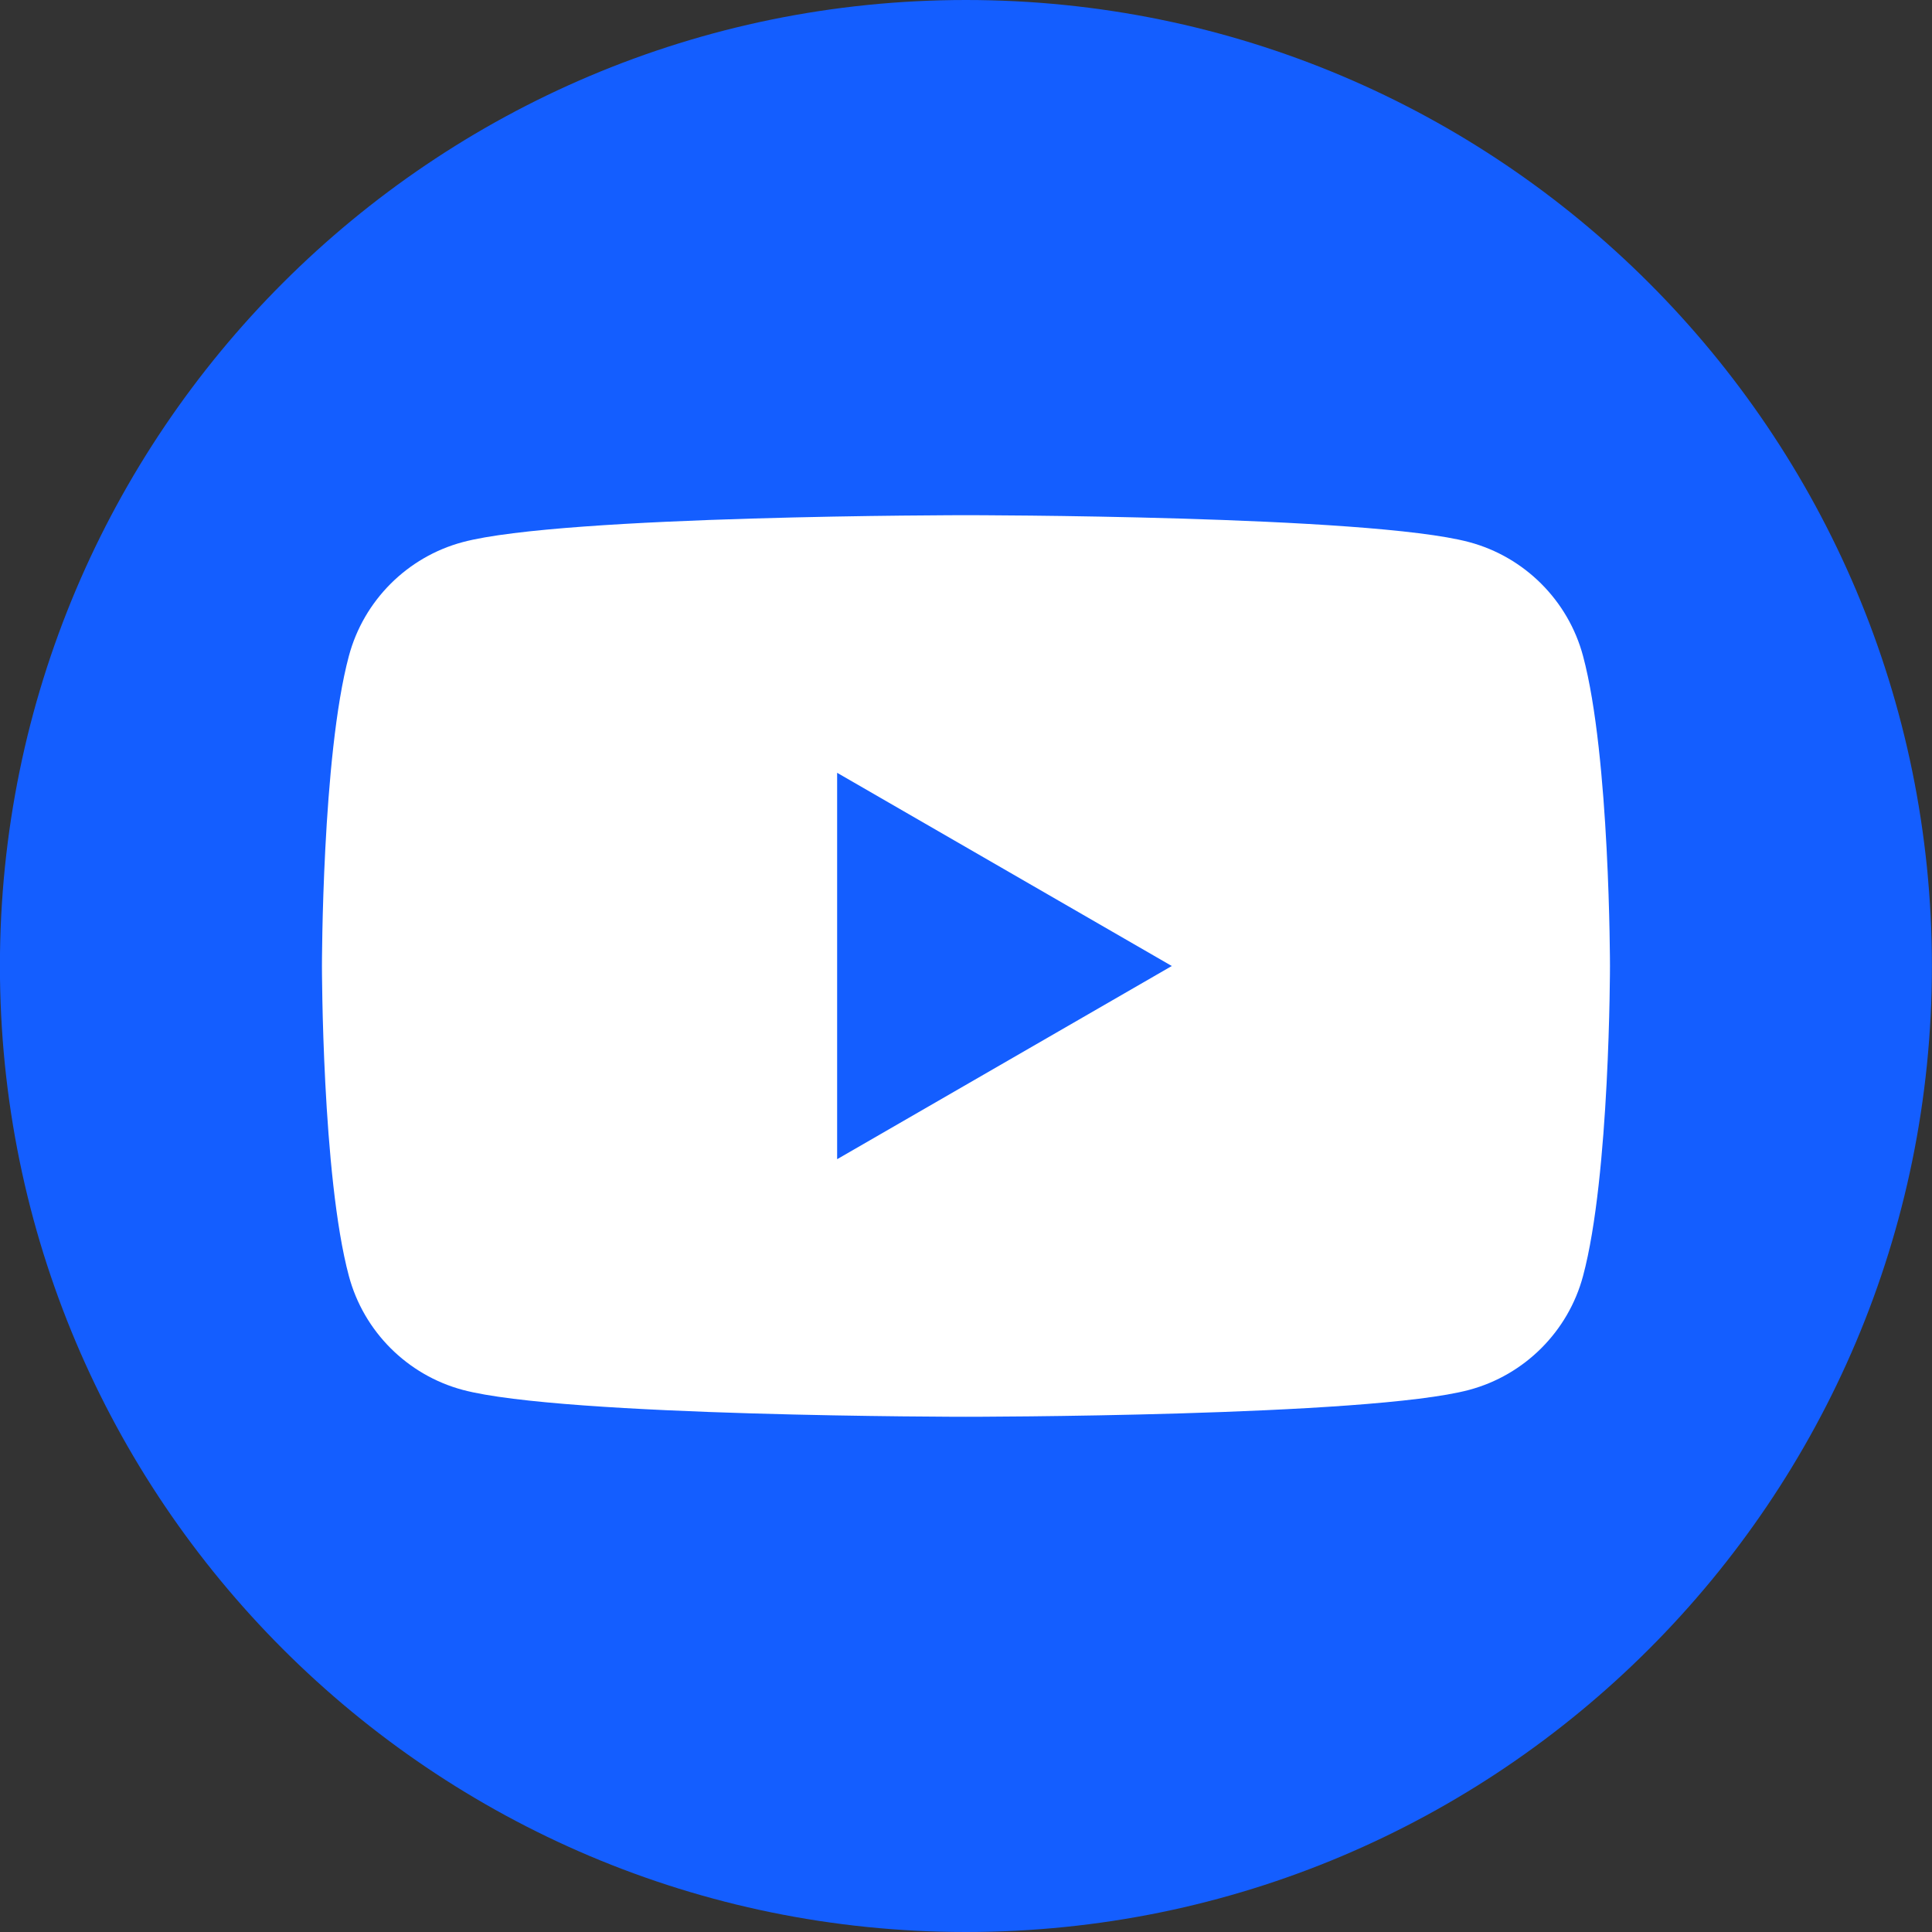<svg width="50" height="50" viewBox="0 0 50 50" fill="none" xmlns="http://www.w3.org/2000/svg">
<rect x="0" y="0" width="50" height="50" fill="#333333" stroke="none"/>
<path d="M49.998 25C49.998 38.807 38.805 50 24.998 50C11.191 50 -0.002 38.807 -0.002 25C-0.002 11.193 11.191 0 24.998 0C38.805 0 49.998 11.193 49.998 25Z" fill="#145EFF"/>
<path d="M21.665 30V20L30.326 25L21.665 30ZM40.969 16.977C40.586 15.543 39.456 14.413 38.022 14.03C35.422 13.333 24.999 13.333 24.999 13.333C24.999 13.333 14.575 13.333 11.975 14.03C10.541 14.413 9.412 15.543 9.029 16.977C8.332 19.576 8.332 25 8.332 25C8.332 25 8.332 30.424 9.029 33.023C9.412 34.457 10.541 35.586 11.975 35.97C14.575 36.666 24.999 36.666 24.999 36.666C24.999 36.666 35.422 36.666 38.022 35.97C39.456 35.586 40.586 34.457 40.969 33.023C41.666 30.424 41.666 25 41.666 25C41.666 25 41.666 19.576 40.969 16.977Z" fill="white"/>
</svg>
